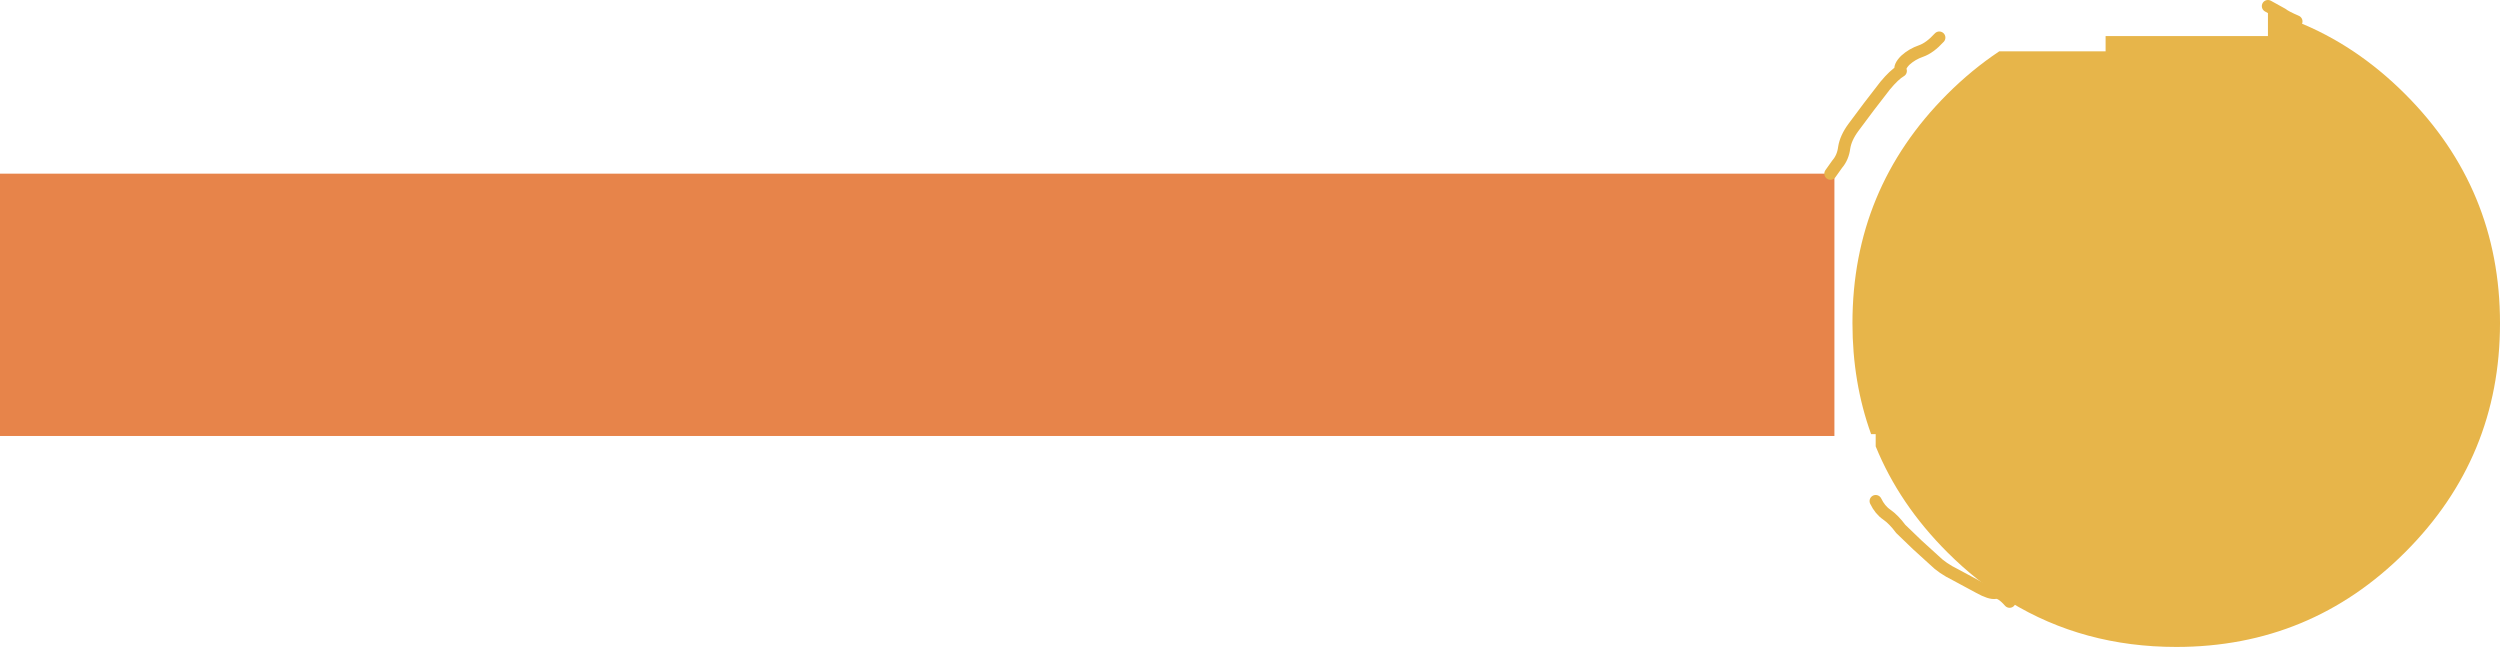 <?xml version="1.0" encoding="UTF-8" standalone="no"?>
<svg xmlns:xlink="http://www.w3.org/1999/xlink" height="105.8px" width="408.85px" xmlns="http://www.w3.org/2000/svg">
  <g transform="matrix(1.0, 0.0, 0.0, 1.0, 205.9, 51.4)">
    <path d="M121.05 -43.0 L138.45 -43.0 138.45 -45.5 165.0 -45.5 165.0 -49.45 169.65 -47.9 Q179.4 -44.05 187.45 -36.0 202.95 -20.5 202.95 1.45 202.95 23.4 187.45 38.9 171.95 54.4 150.0 54.4 134.85 54.4 122.75 47.0 117.35 43.7 112.55 38.9 104.7 31.05 100.85 21.6 L100.85 19.6 100.1 19.6 Q97.05 11.15 97.05 1.45 97.05 -20.5 112.55 -36.0 116.55 -40.0 121.05 -43.0" fill="#e7b54a" fill-rule="evenodd" stroke="none"/>
    <path d="M94.1 19.9 L-205.9 19.9 -205.9 -23.0 94.1 -23.0 94.1 19.9" fill="#e7844a" fill-rule="evenodd" stroke="none"/>
    <path d="M111.25 -45.25 Q109.7 -43.55 108.25 -43.05 106.8 -42.55 105.7 -41.55 104.65 -40.5 104.95 -39.8 103.9 -39.2 102.4 -37.4 L99.7 -33.9 97.2 -30.55 Q95.95 -28.85 95.7 -27.25 95.5 -25.65 94.55 -24.55 L93.45 -23.0 M165.0 -50.4 L167.35 -49.1 Q167.9 -48.65 169.65 -47.9 M100.85 30.55 Q101.55 32.0 102.65 32.75 103.8 33.55 104.95 35.1 L107.65 37.7 110.4 40.2 Q111.75 41.55 113.9 42.6 L117.8 44.7 Q119.6 45.7 120.45 45.55 121.35 45.4 122.75 47.0" fill="none" stroke="#e7b54a" stroke-linecap="round" stroke-linejoin="round" stroke-width="2.0"/>
  </g>
</svg>
